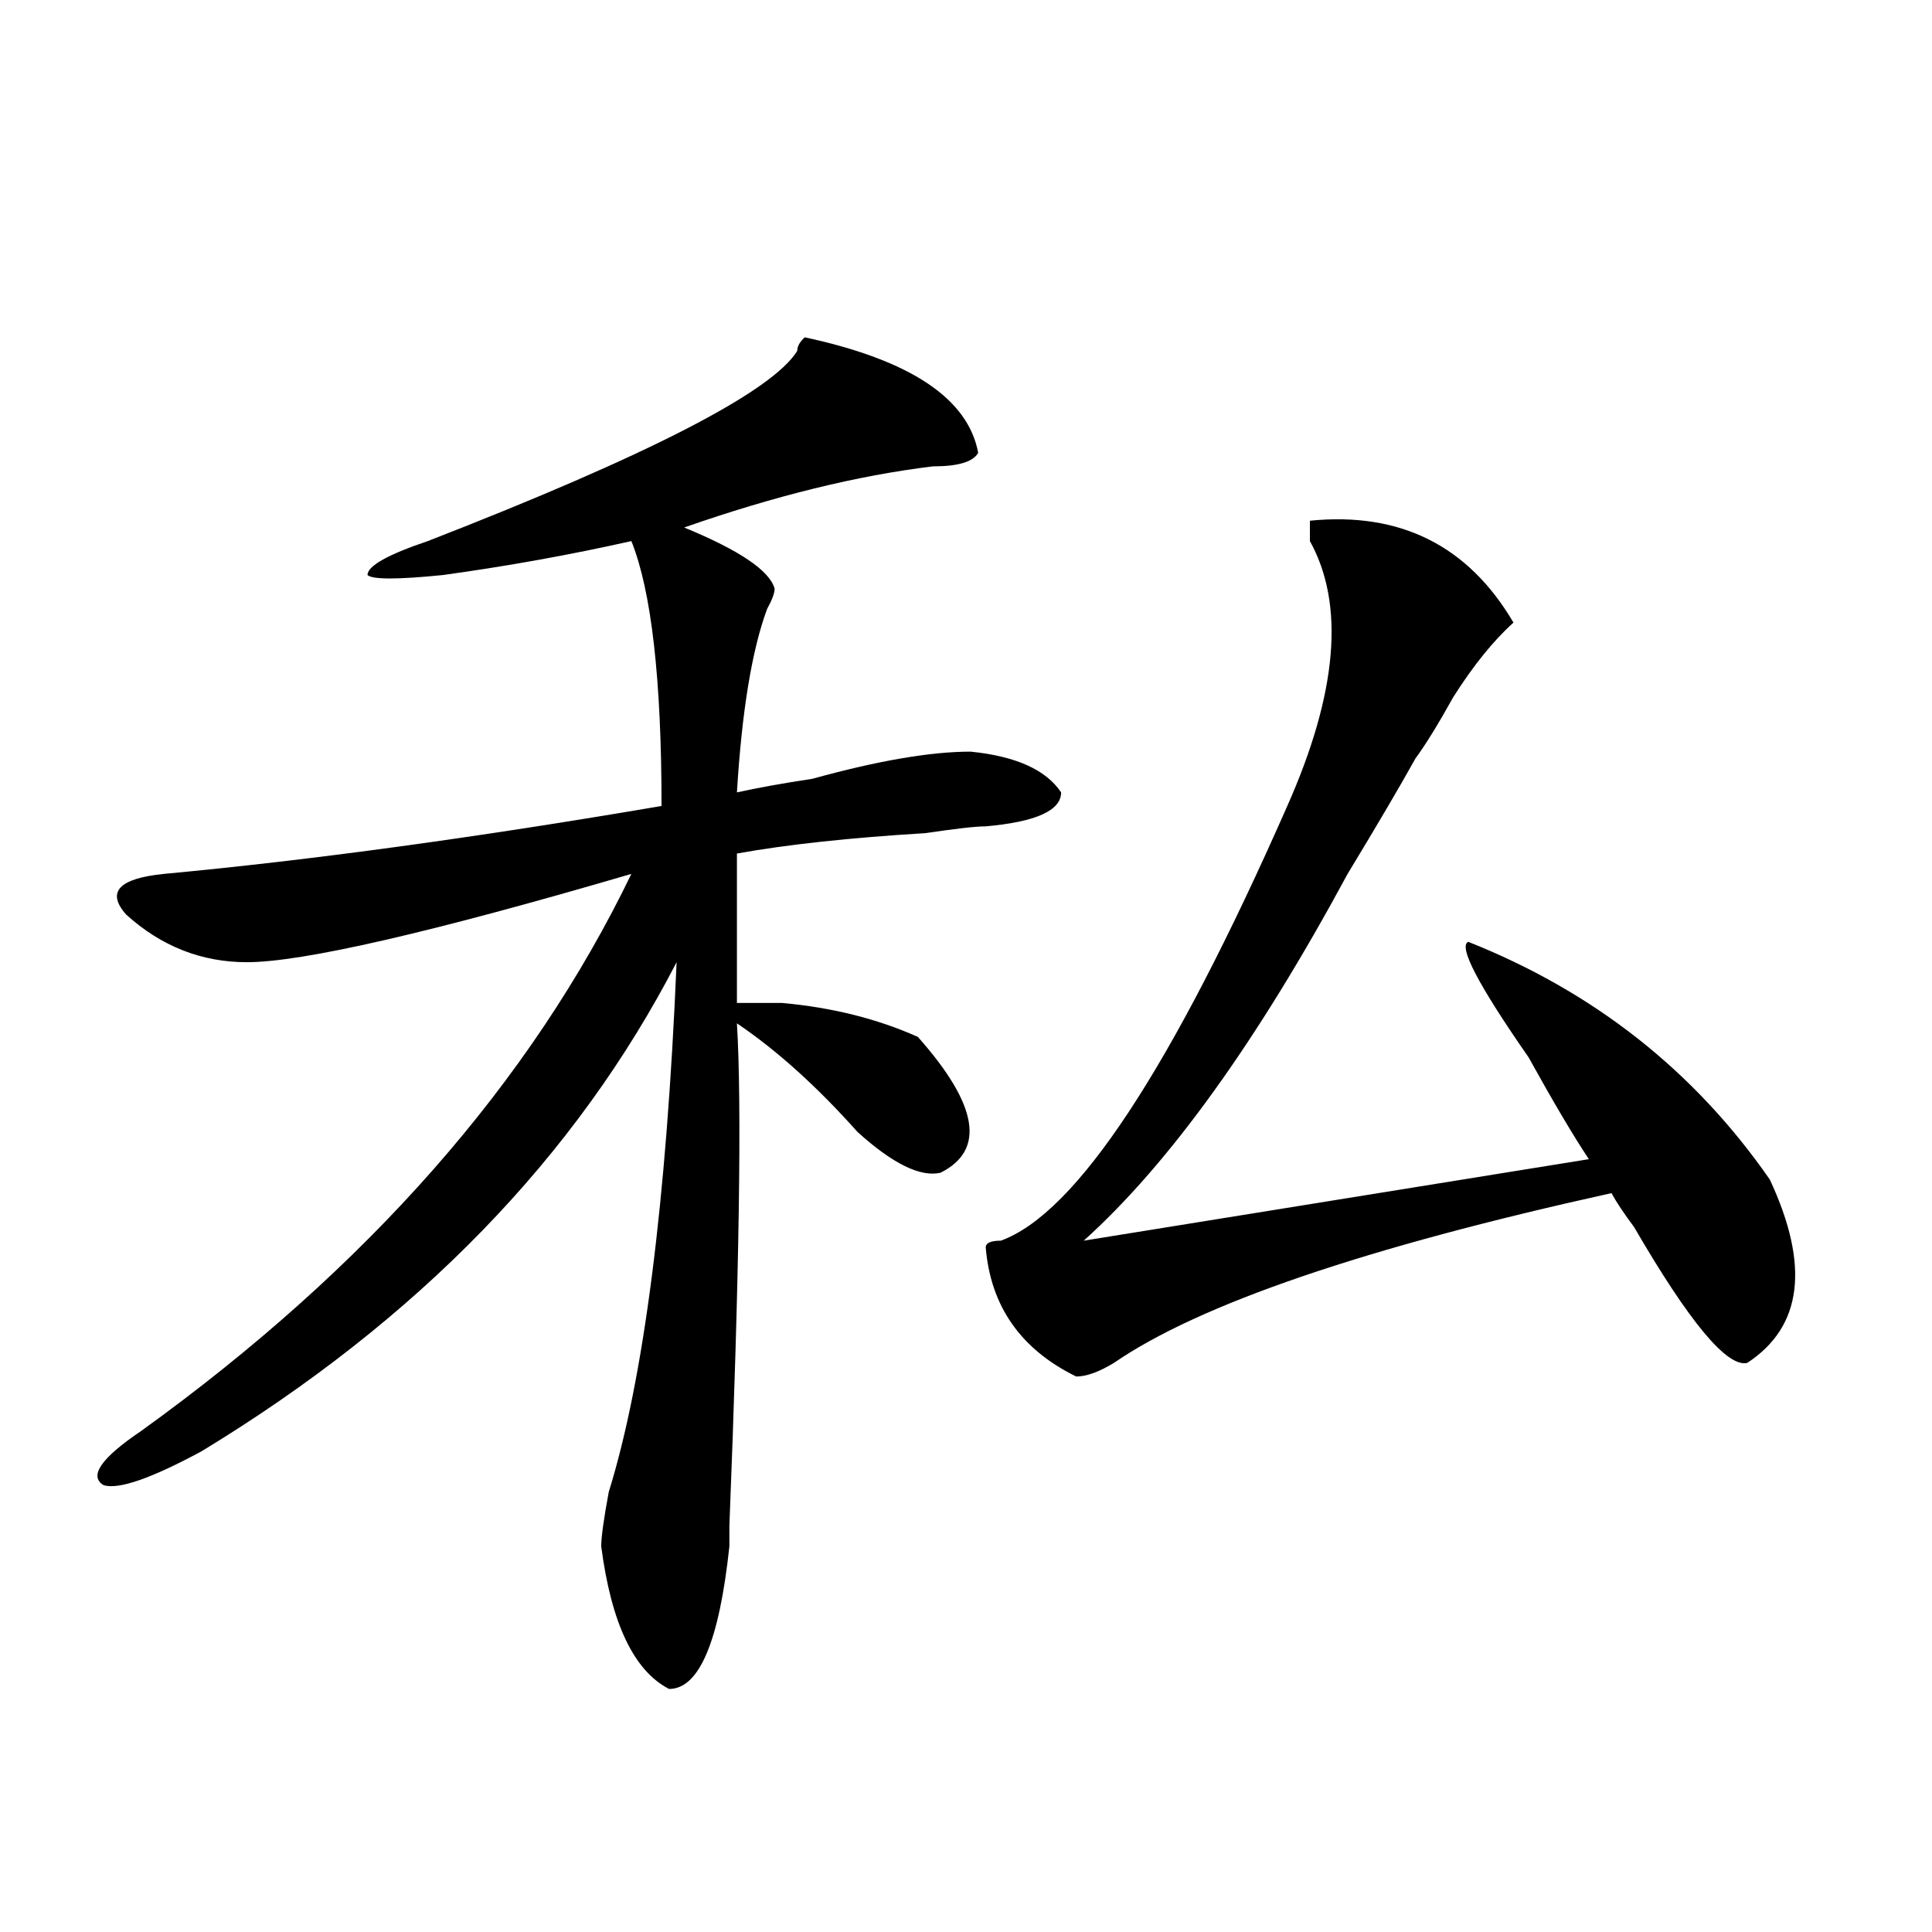 <?xml version="1.0" encoding="utf-8"?>
<!-- Generator: Adobe Illustrator 16.0.0, SVG Export Plug-In . SVG Version: 6.00 Build 0)  -->
<!DOCTYPE svg PUBLIC "-//W3C//DTD SVG 1.1//EN" "http://www.w3.org/Graphics/SVG/1.1/DTD/svg11.dtd">
<svg version="1.1" id="图层_1" xmlns="http://www.w3.org/2000/svg" xmlns:xlink="http://www.w3.org/1999/xlink" x="0px" y="0px"
	 width="1000px" height="1000px" viewBox="0 0 1000 1000" enable-background="new 0 0 1000 1000" xml:space="preserve">
<path d="M416.551,174.594c54.633,11.755,84.511,31.641,89.754,59.766c-2.621,4.724-10.426,7.031-23.414,7.031
	c-39.023,4.724-81.949,15.271-128.777,31.641c28.598,11.755,44.207,22.302,46.828,31.641c0,2.362-1.341,5.878-3.902,10.547
	c-7.805,21.094-13.048,52.734-15.609,94.922c10.366-2.307,23.414-4.669,39.023-7.031c33.78-9.338,61.097-14.063,81.949-14.063
	c23.414,2.362,39.023,9.393,46.828,21.094c0,9.393-13.048,15.271-39.023,17.578c-5.243,0-15.609,1.208-31.219,3.516
	c-39.023,2.362-71.583,5.878-97.559,10.547v77.344c5.184,0,12.988,0,23.414,0c25.976,2.362,49.39,8.24,70.242,17.578
	c31.219,35.156,35.121,58.612,11.707,70.313c-10.426,2.362-24.755-4.669-42.926-21.094c-20.853-23.401-41.645-42.188-62.438-56.25
	c2.562,42.188,1.281,128.925-3.902,260.156v10.547c-5.243,49.219-15.609,73.828-31.219,73.828
	c-18.23-9.393-29.938-34.003-35.121-73.828c0-4.669,1.281-14.063,3.902-28.125c18.171-58.557,29.878-149.963,35.121-274.219
	c-52.071,100.8-134.021,185.175-245.847,253.125c-26.036,14.063-42.926,19.94-50.73,17.578c-7.805-4.669-1.341-14.063,19.512-28.125
	c117.07-84.375,201.581-180.45,253.652-288.281c-104.082,30.487-170.422,45.703-199.019,45.703
	c-23.414,0-44.267-8.185-62.438-24.609c-10.426-11.7-3.902-18.732,19.512-21.094c75.425-7.031,161.277-18.732,257.554-35.156
	c0-65.588-5.243-111.292-15.609-137.109c-31.219,7.031-63.778,12.909-97.558,17.578c-23.414,2.362-36.462,2.362-39.023,0
	c0-4.669,10.366-10.547,31.219-17.578c114.449-44.495,178.167-77.344,191.214-98.438
	C412.648,179.318,413.93,176.956,416.551,174.594z M783.371,322.25c-10.426,9.393-20.853,22.302-31.219,38.672
	c-7.805,14.063-14.328,24.609-19.512,31.641c-7.805,14.063-19.512,34.003-35.121,59.766
	c-46.828,86.737-92.375,150.018-136.582,189.844l261.457-42.188c-7.805-11.7-18.23-29.279-31.219-52.734
	c-26.035-37.463-36.462-57.404-31.219-59.766c64.999,25.818,117.07,66.797,156.094,123.047c20.793,44.55,16.891,76.19-11.707,94.922
	c-10.426,2.362-29.938-21.094-58.535-70.313c-5.243-7.031-9.146-12.854-11.707-17.578
	c-127.496,28.125-213.348,57.458-257.555,87.891c-7.805,4.724-14.328,7.031-19.512,7.031c-28.657-14.063-44.267-36.31-46.828-66.797
	c0-2.307,2.562-3.516,7.805-3.516c39.023-14.063,88.413-89.044,148.289-225c25.976-58.557,29.878-104.26,11.707-137.109v-10.547
	C724.836,264.846,759.957,282.424,783.371,322.25z"/>
</svg>
